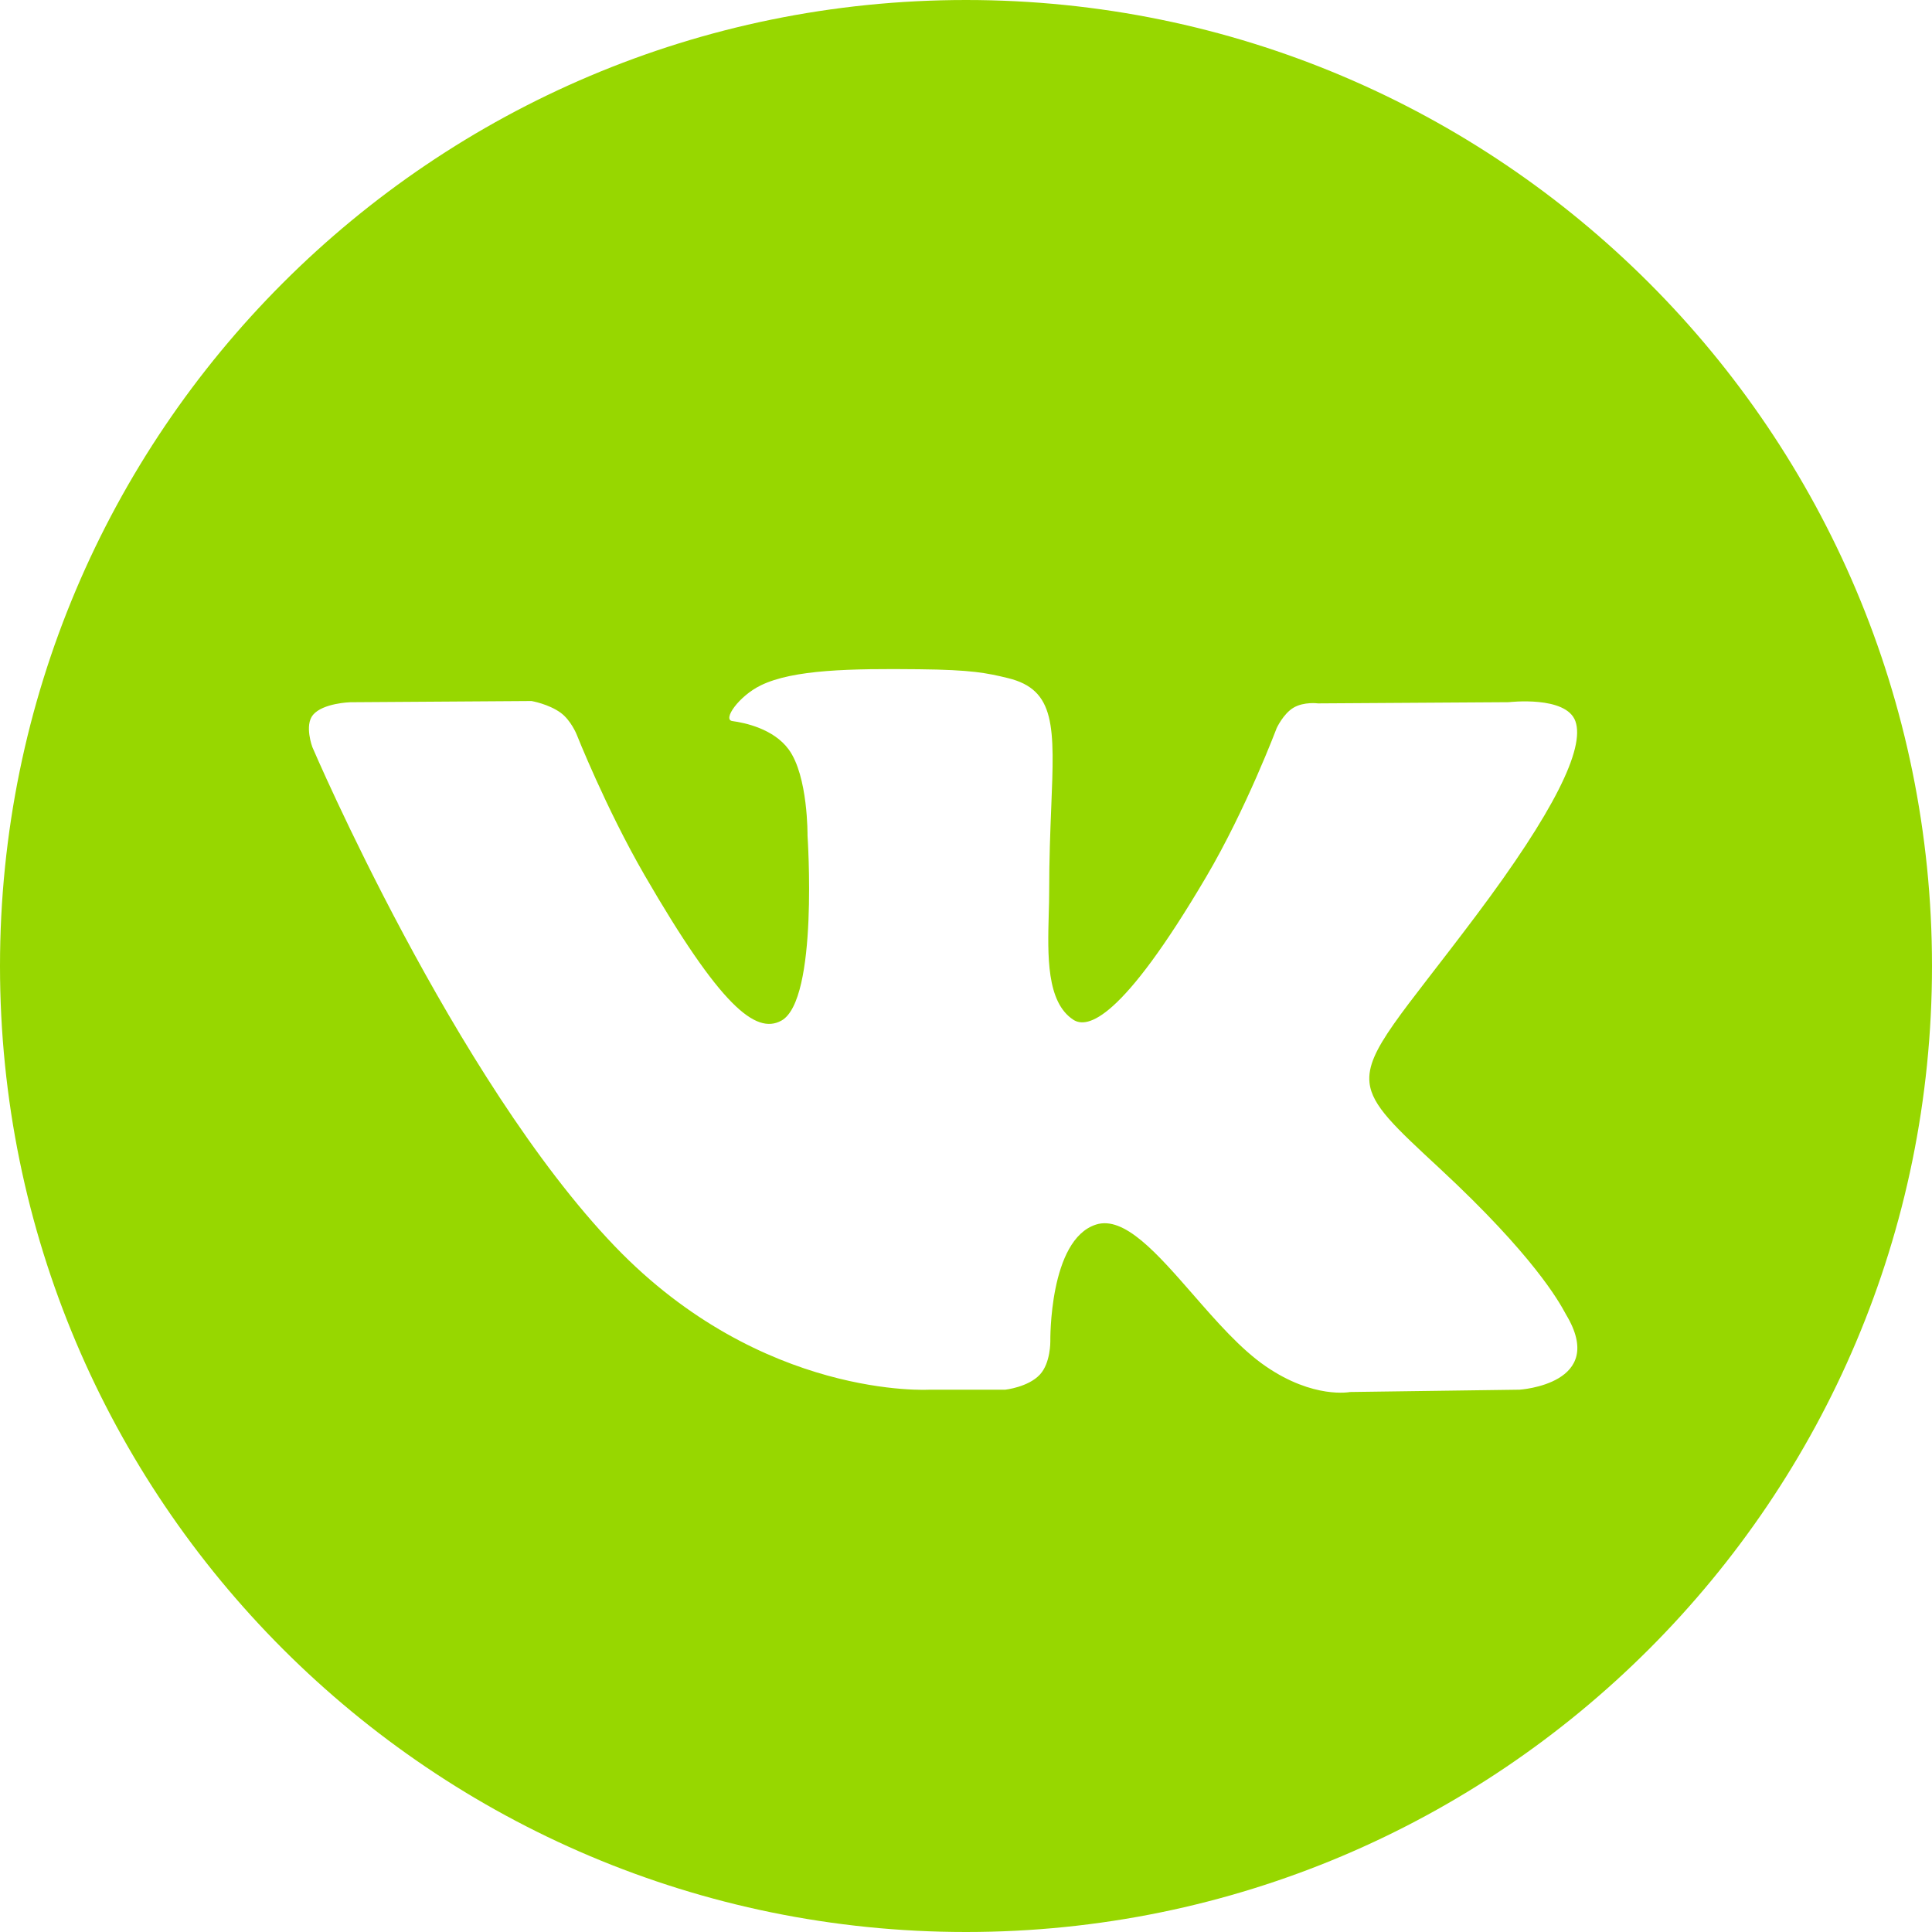 <?xml version="1.0" encoding="UTF-8"?> <svg xmlns="http://www.w3.org/2000/svg" width="40" height="40" viewBox="0 0 40 40" fill="none"> <path fill-rule="evenodd" clip-rule="evenodd" d="M40 20C40 31.046 31.046 40 20 40C8.954 40 0 31.046 0 20C0 8.954 8.954 0 20 0C31.046 0 40 8.954 40 20ZM20.814 28.772H19.244C19.244 28.772 15.781 28.98 12.731 25.805C9.405 22.341 6.467 15.468 6.467 15.468C6.467 15.468 6.298 15.018 6.481 14.8C6.688 14.555 7.252 14.539 7.252 14.539L11.004 14.514C11.004 14.514 11.358 14.574 11.611 14.759C11.819 14.913 11.936 15.199 11.936 15.199C11.936 15.199 12.543 16.733 13.346 18.121C14.914 20.829 15.644 21.422 16.176 21.132C16.951 20.709 16.719 17.302 16.719 17.302C16.719 17.302 16.733 16.066 16.328 15.515C16.015 15.089 15.424 14.964 15.163 14.929C14.952 14.901 15.299 14.411 15.748 14.191C16.423 13.86 17.616 13.841 19.024 13.856C20.122 13.867 20.438 13.935 20.867 14.039C21.863 14.28 21.832 15.05 21.765 16.713C21.745 17.209 21.722 17.786 21.722 18.451C21.722 18.601 21.718 18.761 21.713 18.925C21.69 19.777 21.663 20.751 22.224 21.114C22.511 21.299 23.214 21.141 24.972 18.156C25.806 16.741 26.431 15.077 26.431 15.077C26.431 15.077 26.567 14.78 26.779 14.653C26.997 14.523 27.289 14.563 27.289 14.563L31.238 14.538C31.238 14.538 32.425 14.397 32.617 14.932C32.818 15.495 32.173 16.807 30.56 18.957C29.028 20.999 28.284 21.75 28.354 22.415C28.405 22.899 28.889 23.338 29.816 24.199C31.759 26.003 32.277 26.951 32.401 27.176C32.41 27.194 32.418 27.207 32.423 27.216C33.293 28.659 31.459 28.772 31.459 28.772L27.951 28.82C27.951 28.82 27.198 28.97 26.206 28.288C25.687 27.933 25.18 27.351 24.697 26.797C23.958 25.951 23.276 25.168 22.693 25.353C21.715 25.663 21.746 27.769 21.746 27.769C21.746 27.769 21.753 28.219 21.53 28.459C21.288 28.72 20.814 28.772 20.814 28.772Z" fill="#97D700"></path> </svg> 